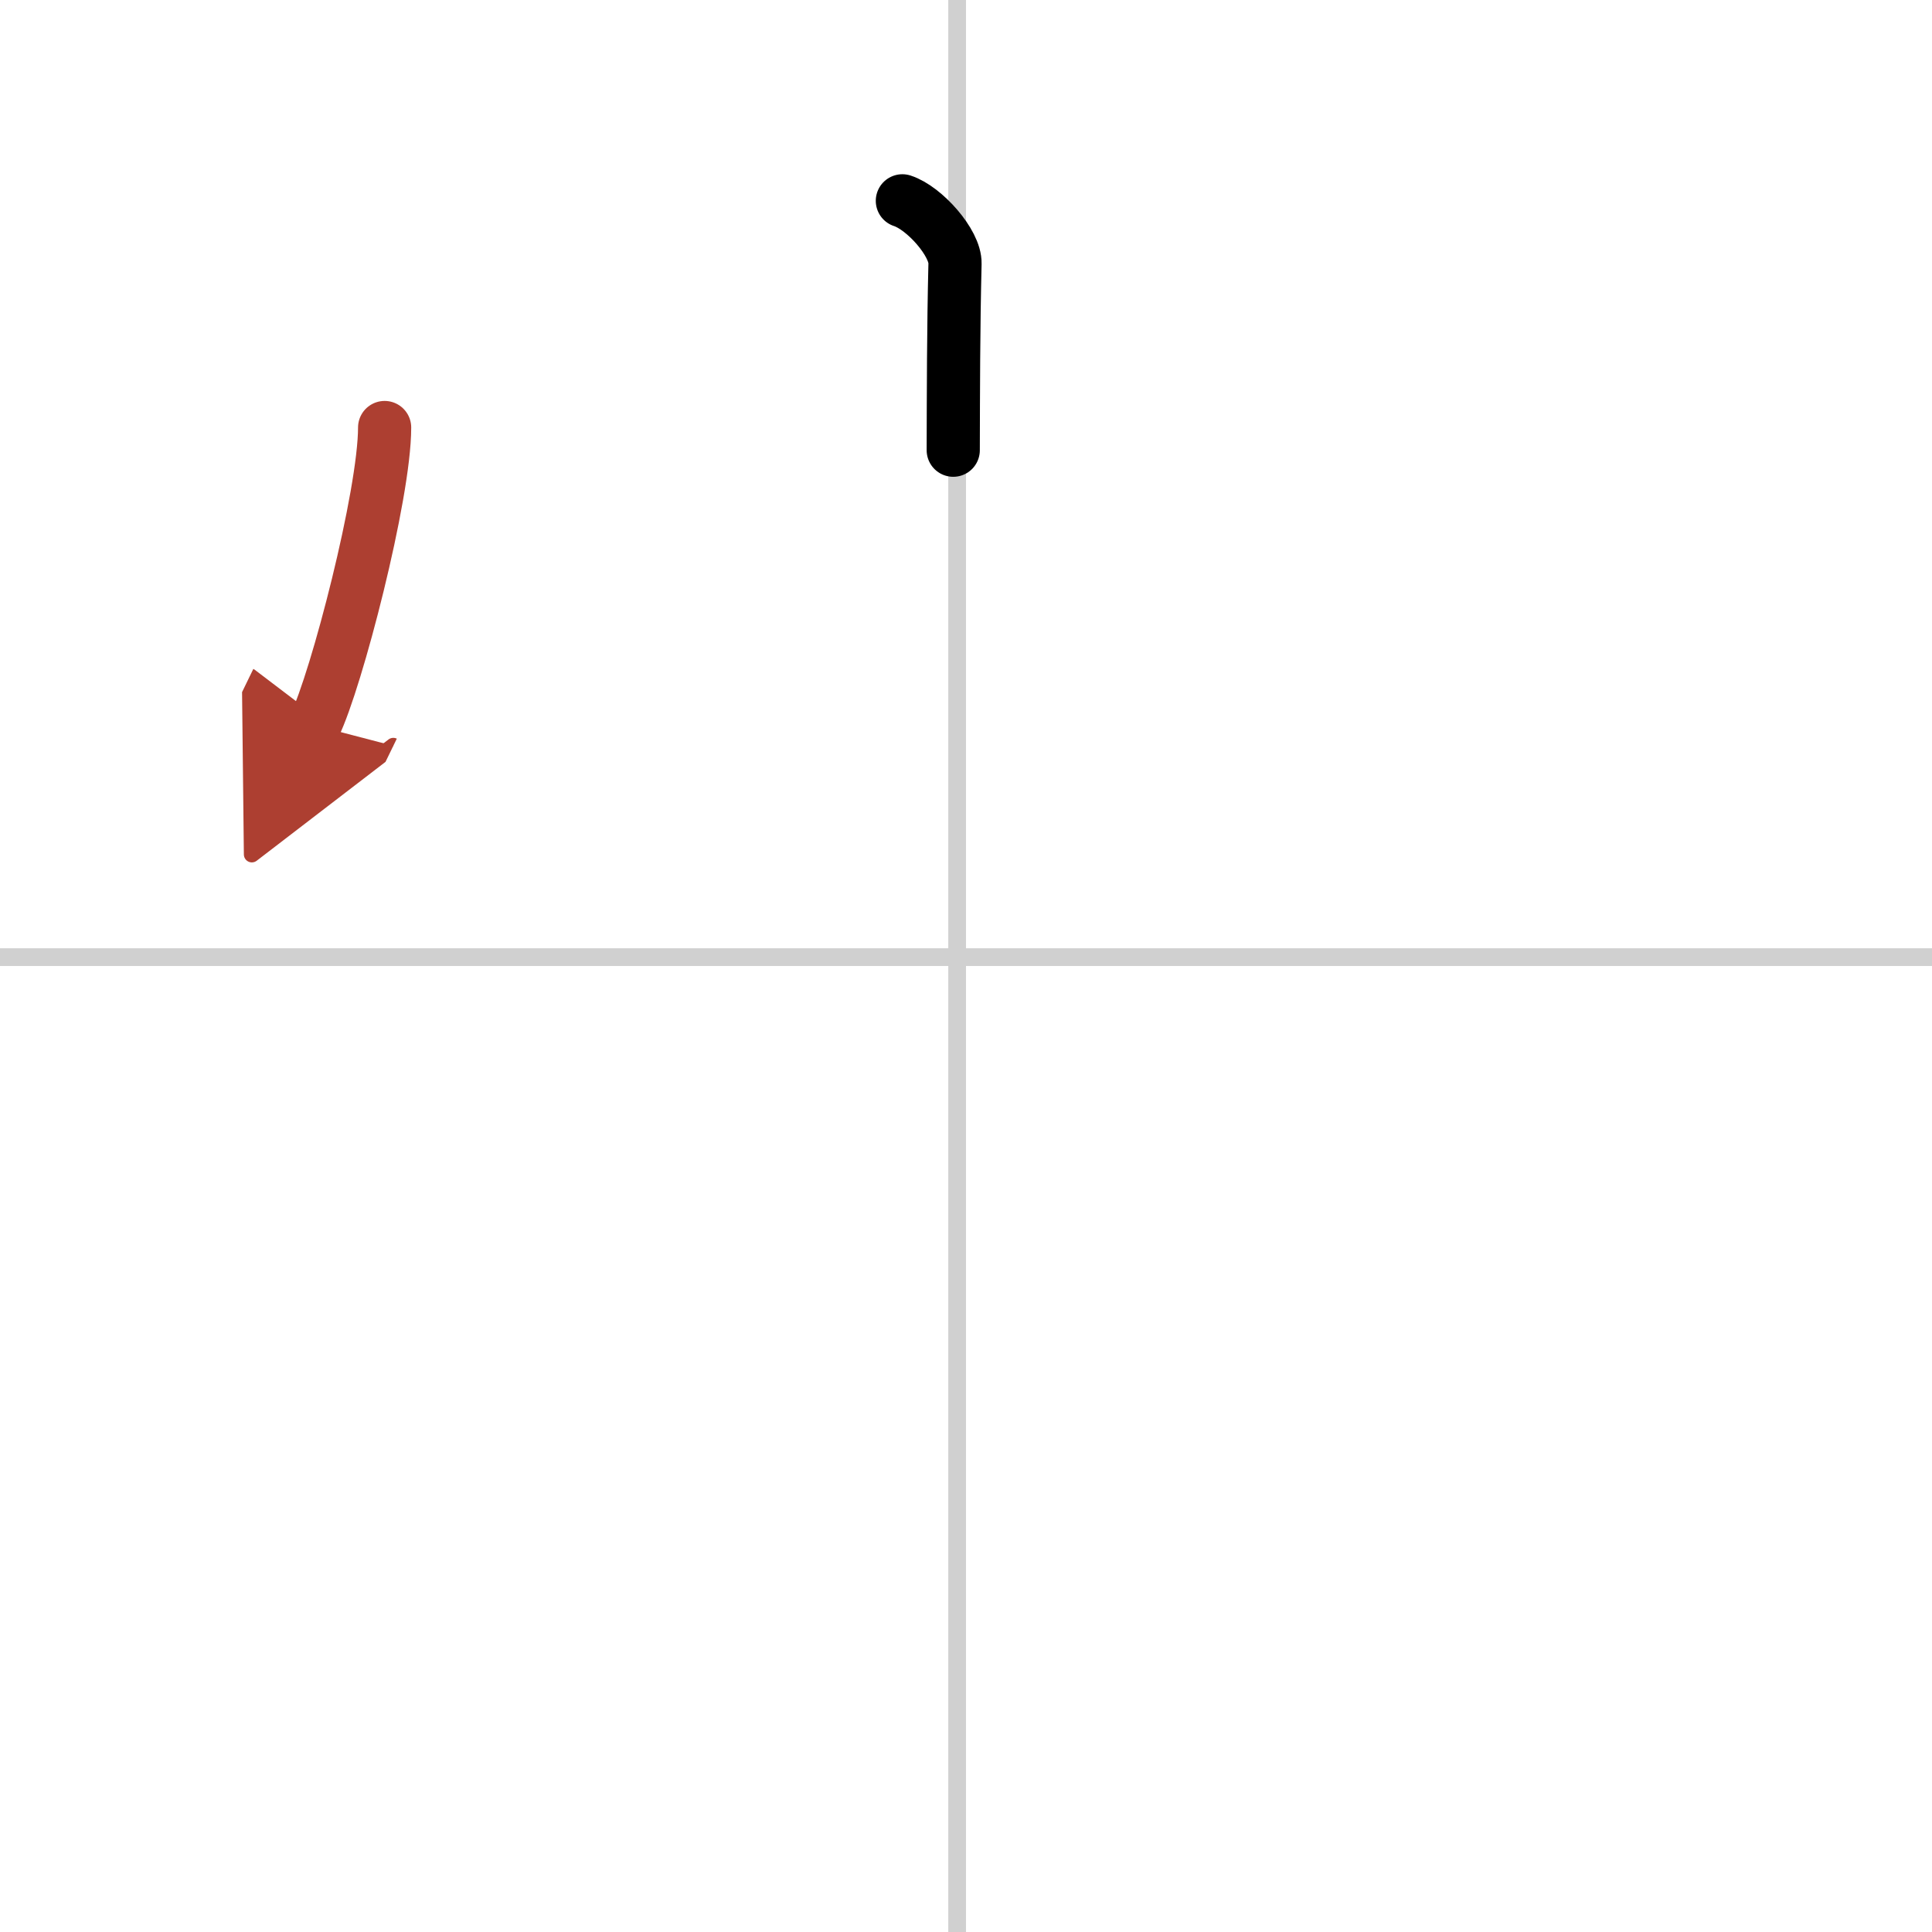 <svg width="400" height="400" viewBox="0 0 109 109" xmlns="http://www.w3.org/2000/svg"><defs><marker id="a" markerWidth="4" orient="auto" refX="1" refY="5" viewBox="0 0 10 10"><polyline points="0 0 10 5 0 10 1 5" fill="#ad3f31" stroke="#ad3f31"/></marker></defs><g fill="none" stroke="#000" stroke-linecap="round" stroke-linejoin="round" stroke-width="3"><rect width="100%" height="100%" fill="#fff" stroke="#fff"/><line x1="54" x2="54" y2="109" stroke="#d0d0d0" stroke-width="1"/><line x2="109" y1="54" y2="54" stroke="#d0d0d0" stroke-width="1"/><path d="m50.91 11.33c1.24 0.4 3 2.38 2.97 3.54-0.09 3.66-0.09 7.2-0.1 10.53"/><path d="m21.7 24.12c0 3.8-2.72 14.27-3.95 16.8" marker-end="url(#a)" stroke="#ad3f31"/></g></svg>
